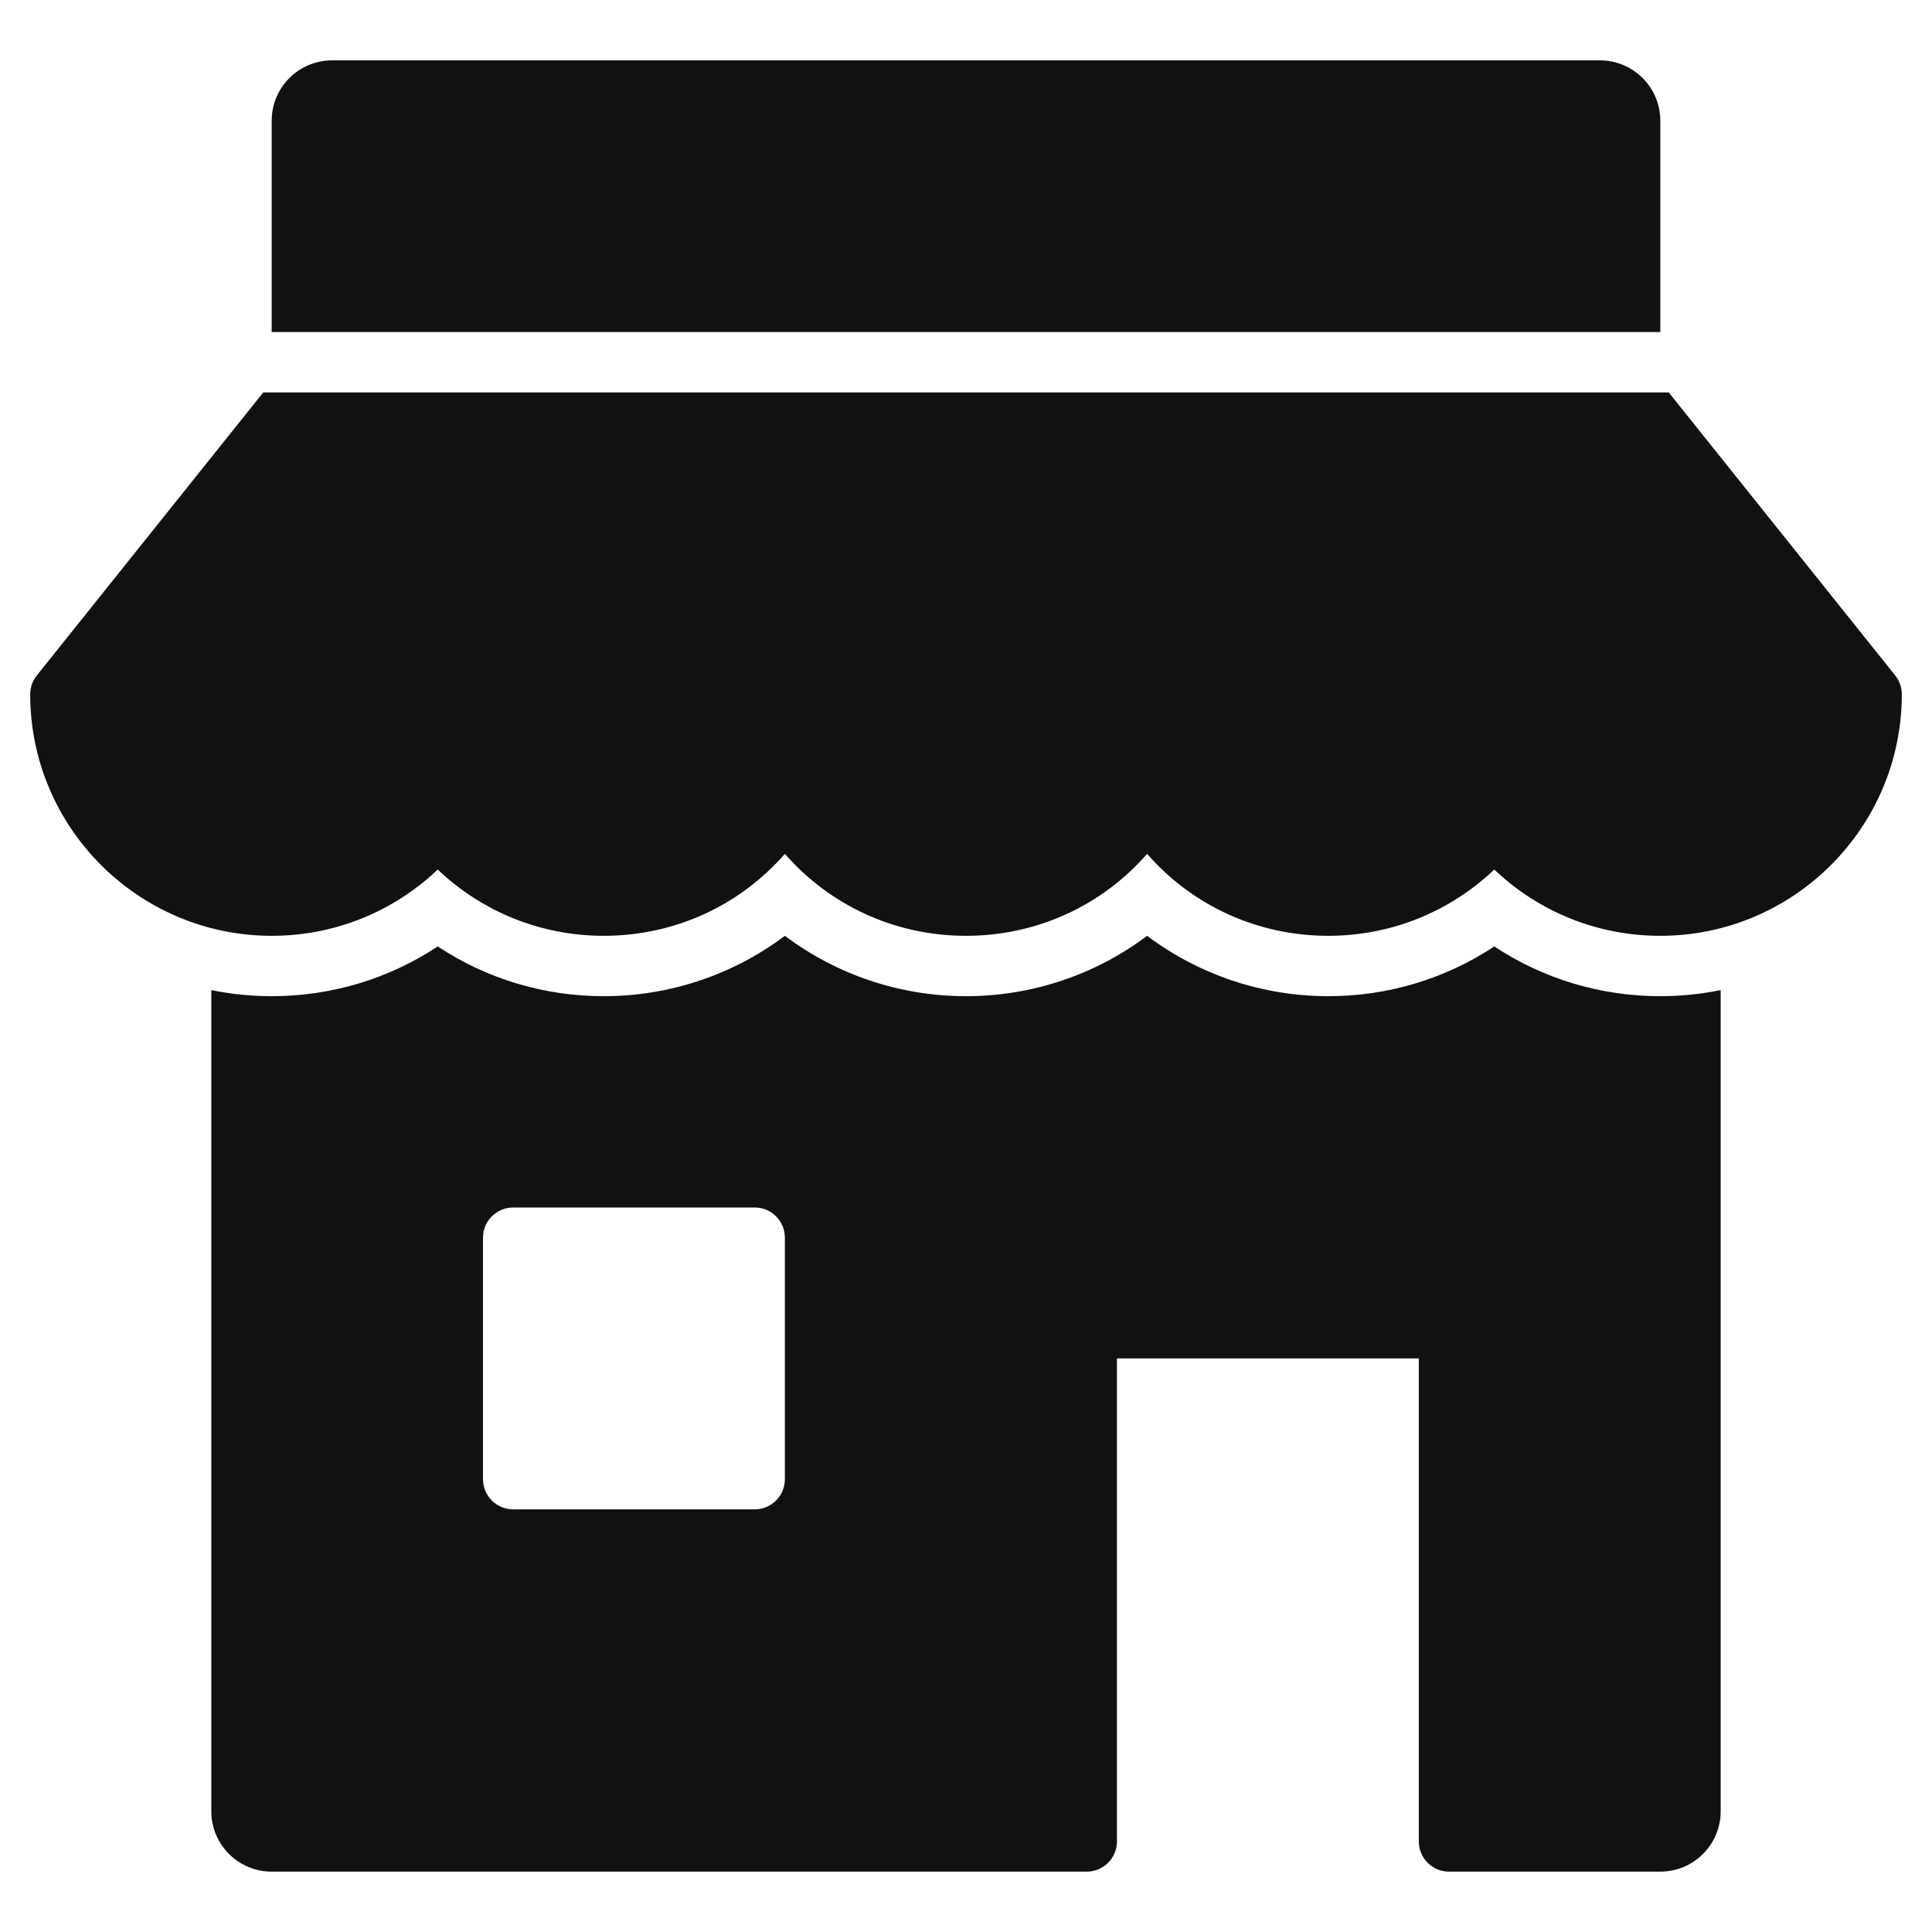 <svg xmlns="http://www.w3.org/2000/svg" viewBox="0 0 64 64" width="64" height="64"><g class="nc-icon-wrapper" stroke="none" fill="#111111"><path fill="#111111" d="M55,11V4c0-1.105-0.895-2-2-2H11C9.895,2,9,2.895,9,4v7H55z"></path> <path data-color="color-2" d="M62.781,22.375L55.28,13H8.72l-7.5,9.375C1.077,22.553,1,22.772,1,23c0,4.411,3.589,8,8,8 c2.072,0,4.022-0.789,5.5-2.196C15.978,30.211,17.928,31,20,31c2.339,0,4.496-0.994,6-2.715C27.504,30.006,29.661,31,32,31 s4.496-0.994,6-2.715C39.504,30.006,41.661,31,44,31c2.072,0,4.022-0.789,5.5-2.196C50.978,30.211,52.928,31,55,31 c4.411,0,8-3.589,8-8C63,22.772,62.923,22.553,62.781,22.375z"></path> <path fill="#111111" d="M55,33c-1.979,0-3.881-0.576-5.5-1.648C47.881,32.424,45.979,33,44,33c-2.187,0-4.289-0.713-6-2 c-1.711,1.287-3.813,2-6,2s-4.289-0.713-6-2c-1.711,1.287-3.813,2-6,2c-1.979,0-3.881-0.576-5.5-1.648C12.881,32.424,10.979,33,9,33 c-0.685,0-1.354-0.07-2-0.202V60c0,1.105,0.895,2,2,2h27c0.552,0,1-0.448,1-1V45h10v16c0,0.552,0.448,1,1,1h7c1.105,0,2-0.895,2-2 V32.798C56.354,32.93,55.685,33,55,33z M26,49c0,0.553-0.448,1-1,1h-8c-0.552,0-1-0.447-1-1v-8c0-0.553,0.448-1,1-1h8 c0.552,0,1,0.447,1,1V49z"></path></g></svg>